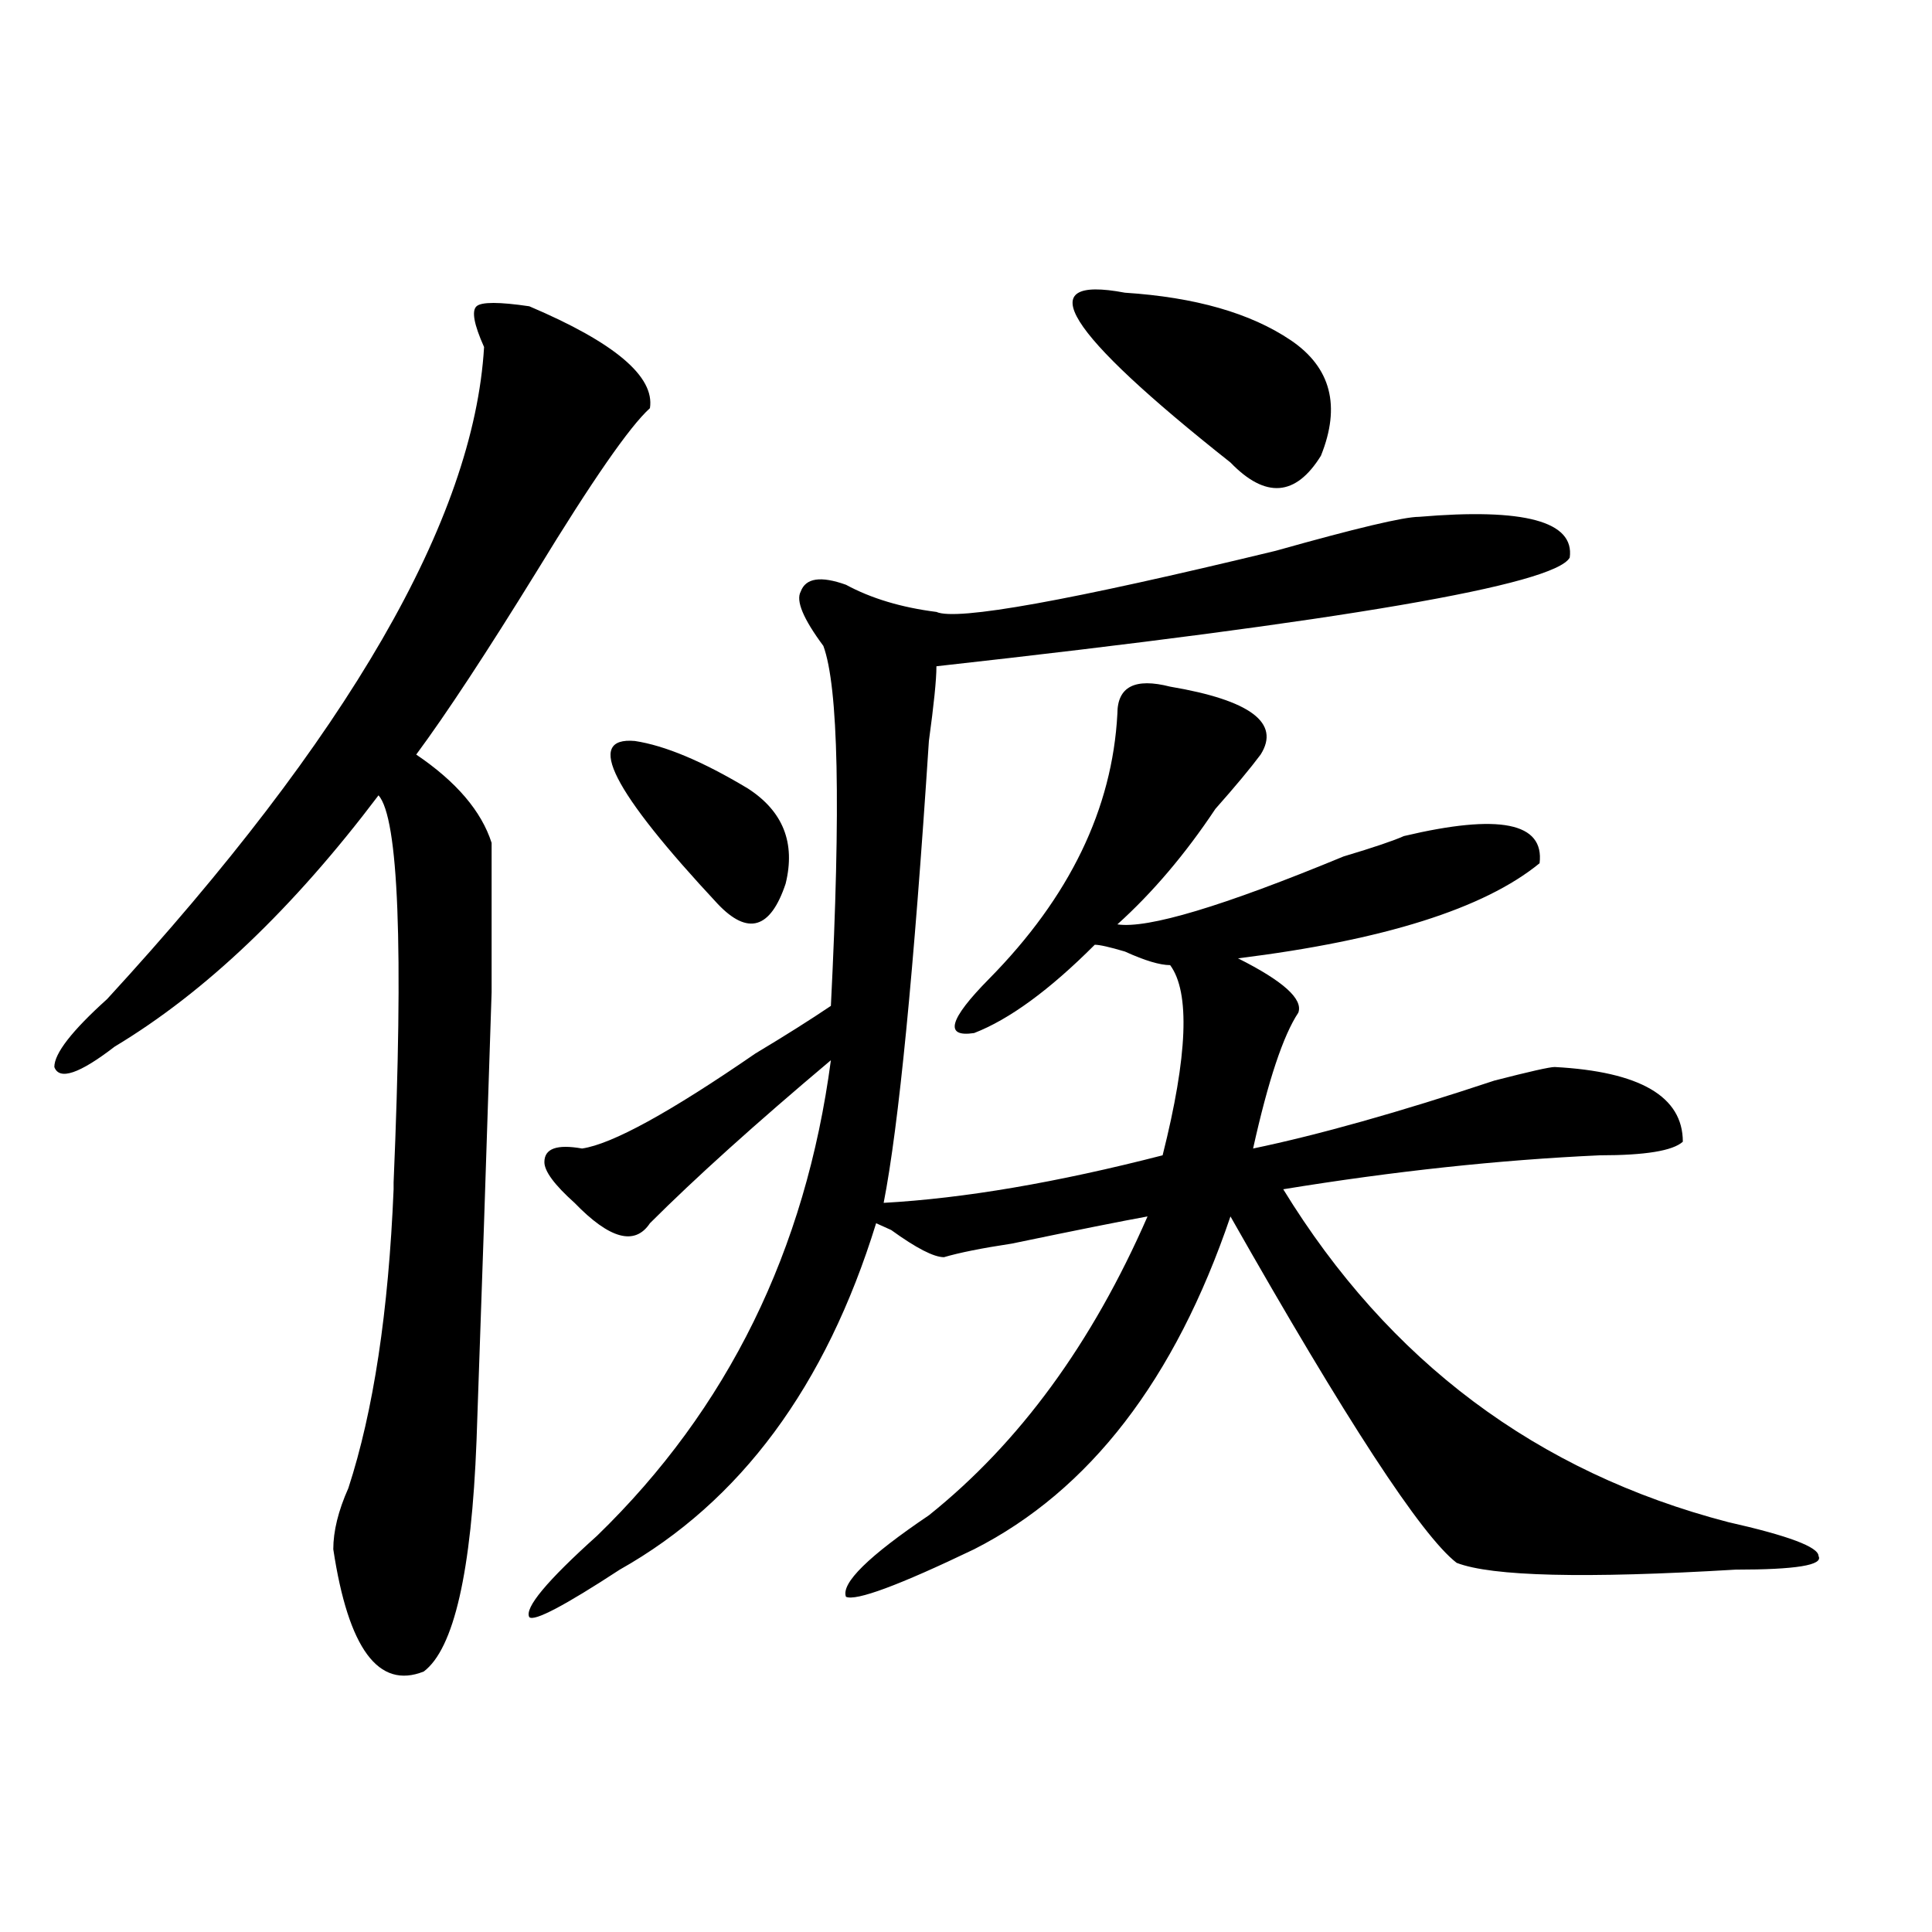 <?xml version="1.0" encoding="utf-8"?>
<!-- Generator: Adobe Illustrator 16.0.0, SVG Export Plug-In . SVG Version: 6.00 Build 0)  -->
<!DOCTYPE svg PUBLIC "-//W3C//DTD SVG 1.1//EN" "http://www.w3.org/Graphics/SVG/1.1/DTD/svg11.dtd">
<svg version="1.1" id="图层_1" xmlns="http://www.w3.org/2000/svg" xmlns:xlink="http://www.w3.org/1999/xlink" x="0px" y="0px"
	 width="1000px" height="1000px" viewBox="0 0 1000 1000" enable-background="new 0 0 1000 1000" xml:space="preserve">
<path d="M273.969,158.531c44.206,18.786,64.998,36.364,62.438,52.734c-10.427,9.394-29.938,37.519-58.535,84.375
	c-26.036,42.188-46.828,73.828-62.438,94.922c20.792,14.063,33.779,29.333,39.023,45.703c0,2.362,0,28.125,0,77.344
	c-2.622,82.067-5.244,159.411-7.805,232.031c-2.622,67.95-11.707,107.775-27.316,119.531c-23.414,9.338-39.023-11.756-46.828-63.281
	c0-9.339,2.561-19.886,7.805-31.641c12.987-39.825,20.792-91.406,23.414-154.688v-3.516c5.183-121.839,2.561-188.636-7.805-200.391
	c-44.268,58.612-89.754,101.953-136.582,130.078c-18.231,14.063-28.658,17.578-31.219,10.547c0-7.031,9.085-18.731,27.316-35.156
	c124.875-135.901,189.873-248.401,195.117-337.5c-5.244-11.701-6.524-18.732-3.902-21.094
	C249.213,156.224,258.359,156.224,273.969,158.531z M734.445,267.516c54.633-4.669,80.607,2.362,78.047,21.094
	c-7.805,14.063-117.07,32.849-327.797,56.25c0,7.031-1.342,19.94-3.902,38.672c-7.805,119.531-15.609,199.237-23.414,239.063
	c41.584-2.308,89.754-10.547,144.387-24.609c12.987-51.526,14.268-84.375,3.902-98.438c-5.244,0-13.049-2.308-23.414-7.031
	c-7.805-2.308-13.049-3.516-15.609-3.516c-23.414,23.456-44.268,38.672-62.438,45.703c-15.609,2.362-13.049-7.031,7.805-28.125
	c41.584-42.188,63.718-87.891,66.34-137.109c0-14.063,9.085-18.731,27.316-14.063c41.584,7.031,57.193,18.786,46.828,35.156
	c-5.244,7.031-13.049,16.425-23.414,28.125c-15.609,23.456-32.561,43.396-50.73,59.766c15.609,2.362,54.633-9.339,117.07-35.156
	c15.609-4.669,25.975-8.185,31.219-10.547c49.389-11.7,72.803-7.031,70.242,14.063c-28.658,23.456-80.669,39.88-156.094,49.219
	c23.414,11.755,33.779,21.094,31.219,28.125c-7.805,11.755-15.609,35.156-23.414,70.313c33.779-7.031,75.425-18.731,124.875-35.156
	c18.17-4.669,28.597-7.031,31.219-7.031c44.206,2.362,66.34,15.271,66.34,38.672c-5.244,4.724-19.512,7.031-42.926,7.031
	c-52.072,2.362-106.705,8.239-163.898,17.578c54.633,89.099,131.338,146.503,230.238,172.266
	c31.219,7.031,46.828,12.909,46.828,17.578c2.561,4.724-11.707,7.031-42.926,7.031c-78.047,4.669-126.217,3.516-144.387-3.516
	c-18.231-14.063-57.255-73.828-117.07-179.297C608.229,714,564.022,771.458,504.207,801.891
	c-39.023,18.731-61.157,26.916-66.34,24.609c-2.622-7.031,11.707-21.094,42.926-42.188c46.828-37.464,84.51-89.044,113.168-154.688
	c-13.049,2.362-36.463,7.031-70.242,14.063c-15.609,2.362-27.316,4.724-35.121,7.031c-5.244,0-14.329-4.669-27.316-14.063
	l-7.805-3.516c-26.036,84.375-70.242,144.141-132.68,179.297c-28.658,18.731-44.268,26.916-46.828,24.609
	c-2.622-4.725,9.085-18.787,35.121-42.188c67.62-65.589,107.924-147.656,120.973-246.094
	c-39.023,32.849-70.242,60.974-93.656,84.375c-7.805,11.755-20.854,8.239-39.023-10.547c-10.427-9.339-15.609-16.37-15.609-21.094
	c0-7.031,6.463-9.339,19.512-7.031c15.609-2.308,45.486-18.731,89.754-49.219c15.609-9.339,28.597-17.578,39.023-24.609
	c5.183-103.106,3.902-165.234-3.902-186.328c-10.427-14.063-14.329-23.401-11.707-28.125c2.561-7.031,10.365-8.185,23.414-3.516
	c12.987,7.031,28.597,11.755,46.828,14.063c10.365,4.724,68.9-5.823,175.605-31.641
	C701.885,273.394,726.641,267.516,734.445,267.516z M328.602,383.531c15.609,2.362,35.121,10.547,58.535,24.609
	c18.17,11.755,24.694,28.125,19.512,49.219c-7.805,23.456-19.512,26.972-35.121,10.547
	C316.895,409.349,302.565,381.224,328.602,383.531z M582.254,151.5c36.401,2.362,64.998,10.547,85.852,24.609
	c20.792,14.063,25.975,34.003,15.609,59.766c-13.049,21.094-28.658,22.302-46.828,3.516
	C551.035,171.44,532.804,142.161,582.254,151.5z"/>
</svg>

